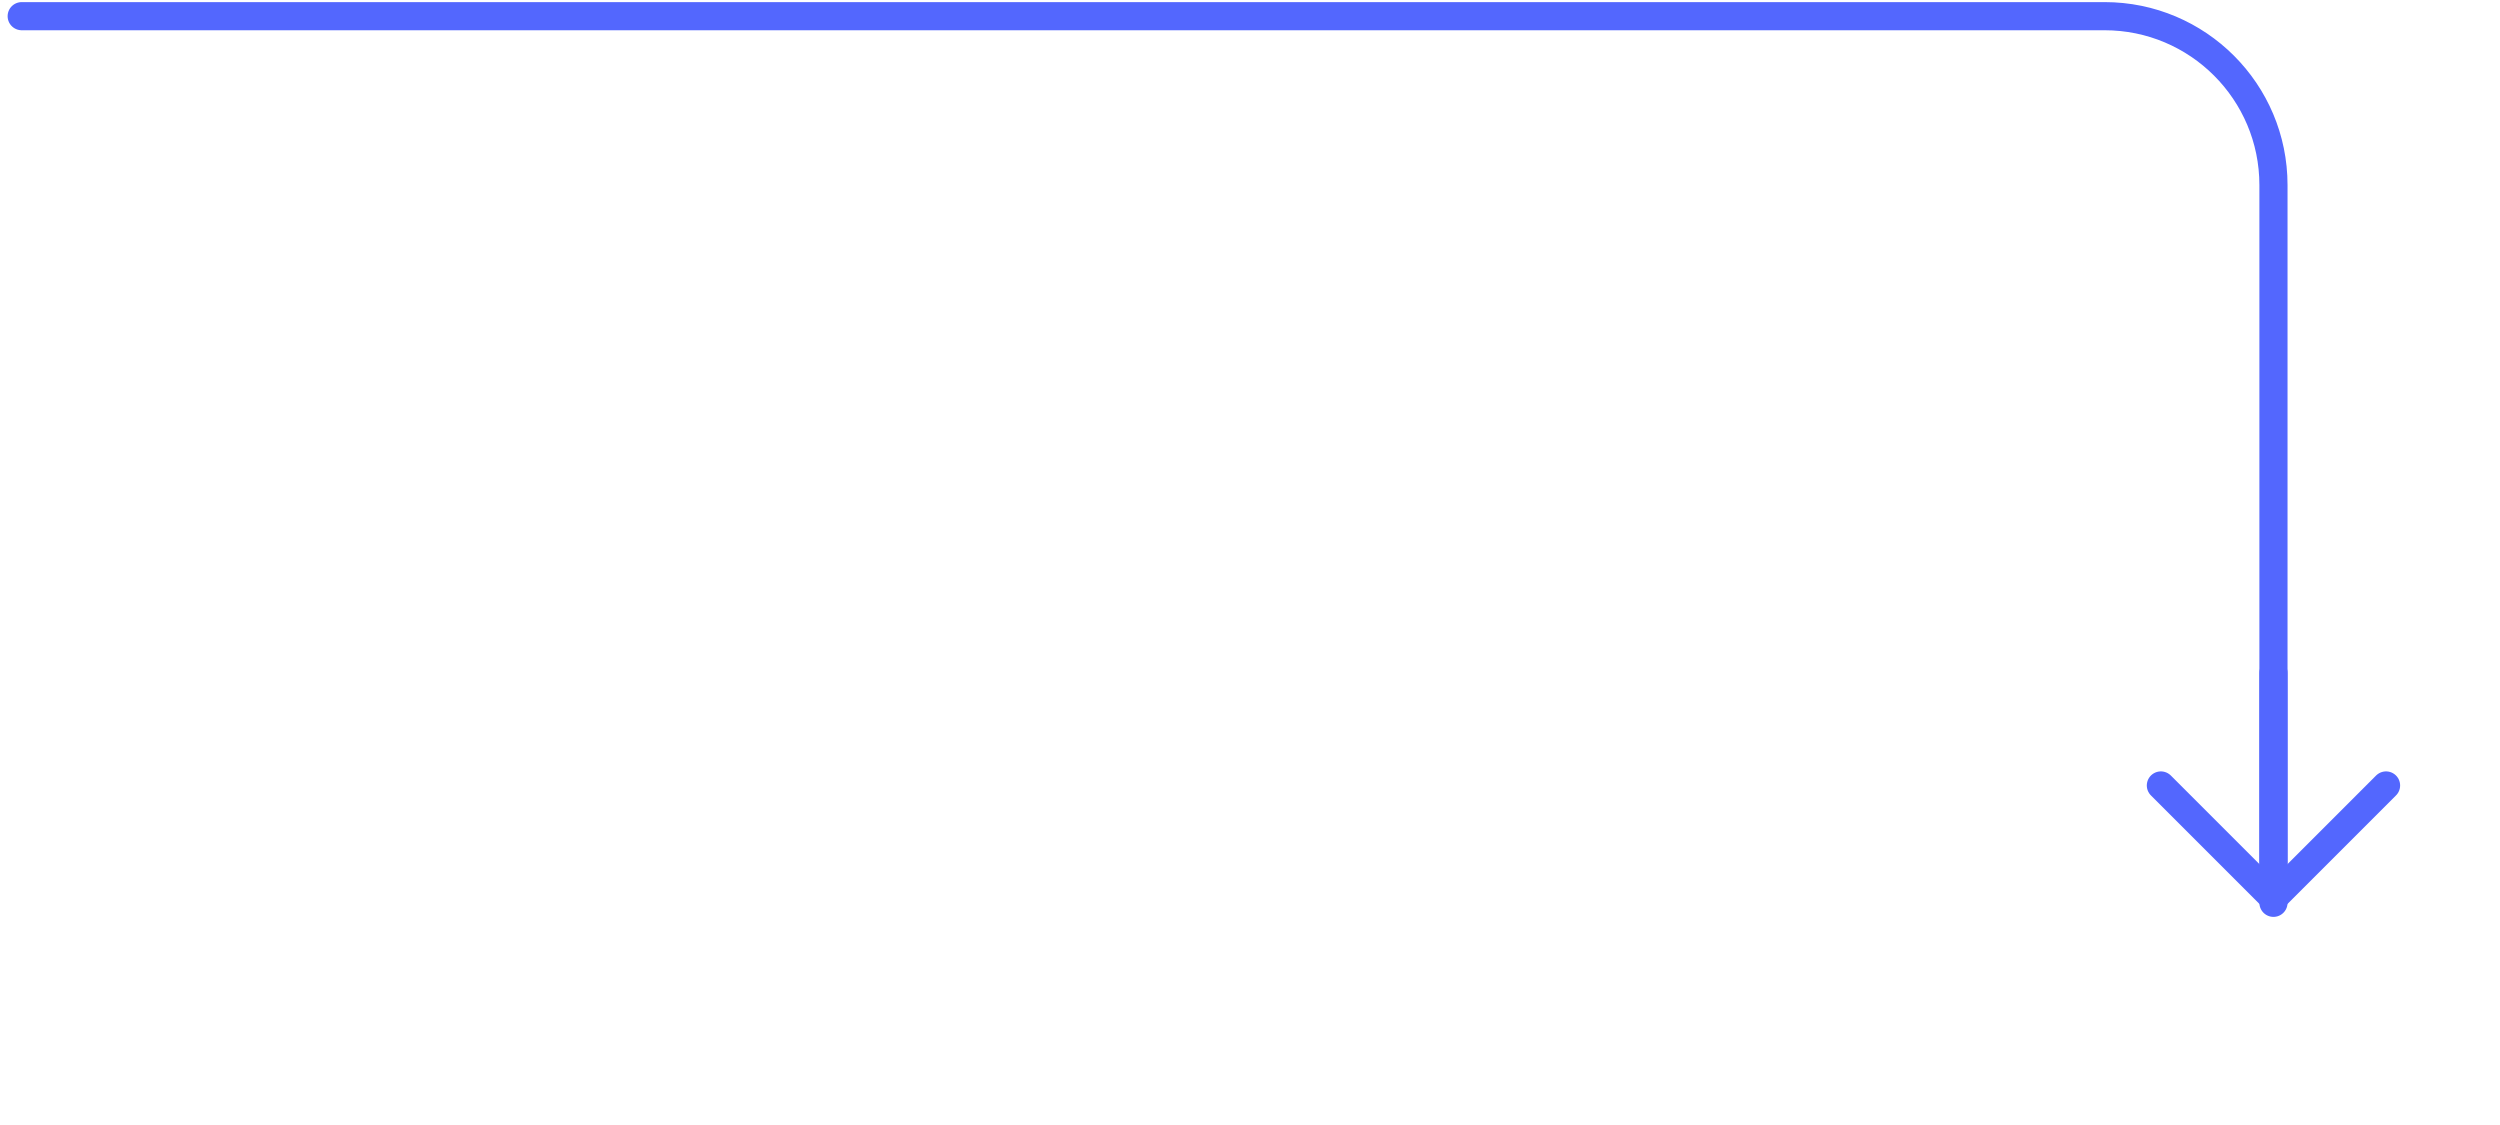<svg width="309" height="139" viewBox="0 0 309 139" fill="none" xmlns="http://www.w3.org/2000/svg">
<path d="M2.681 2L260.126 2C271.654 2 281 11.346 281 22.874L281 111.588" stroke="#5367FE" stroke-width="3.479" stroke-linecap="round"/>
<path d="M281 109.26L281 83.168" stroke="#5367FE" stroke-width="3.479" stroke-linecap="round"/>
<path d="M294.916 97.084L281 111L267.084 97.084" stroke="#5367FE" stroke-width="3.479" stroke-linecap="round" stroke-linejoin="round"/>
</svg>
